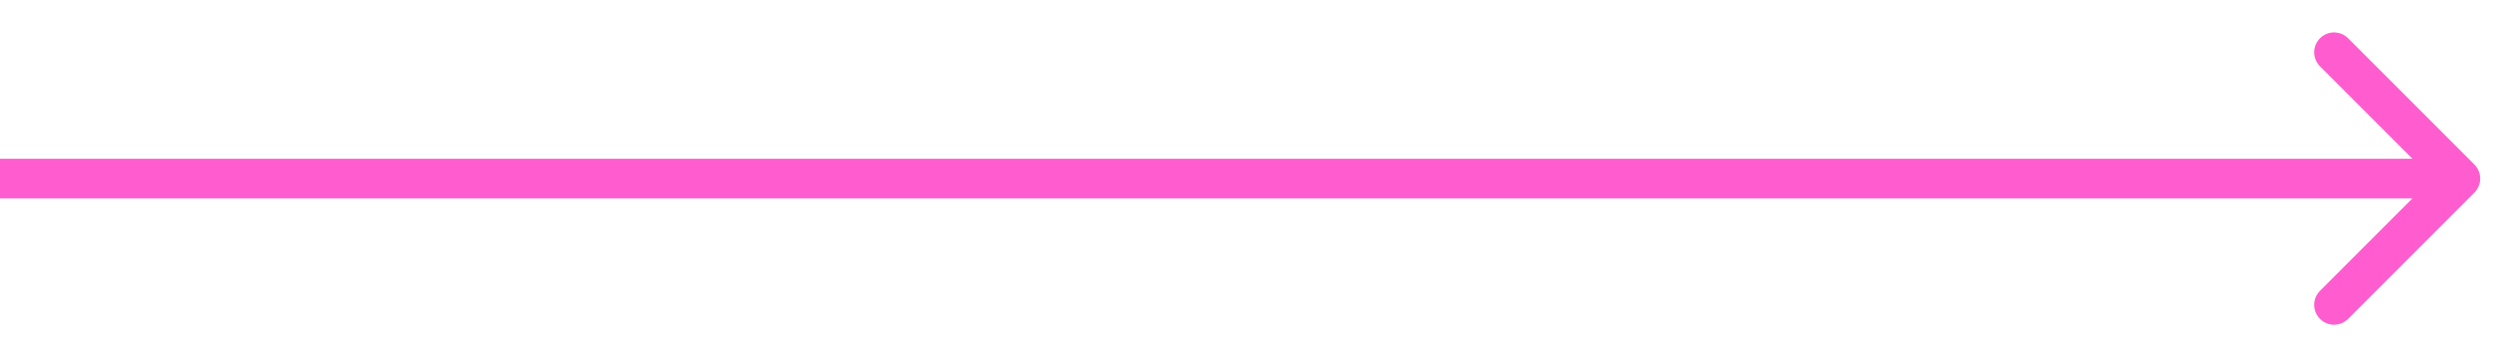 <?xml version="1.0" encoding="UTF-8"?> <svg xmlns="http://www.w3.org/2000/svg" width="63" height="9" viewBox="0 0 63 9" fill="none"> <path d="M62.354 4.854C62.549 4.658 62.549 4.342 62.354 4.146L59.172 0.964C58.976 0.769 58.66 0.769 58.465 0.964C58.269 1.16 58.269 1.476 58.465 1.672L61.293 4.5L58.465 7.328C58.269 7.524 58.269 7.84 58.465 8.036C58.66 8.231 58.976 8.231 59.172 8.036L62.354 4.854ZM0 5H62V4H0V5Z" fill="#FF5CCF"></path> </svg> 